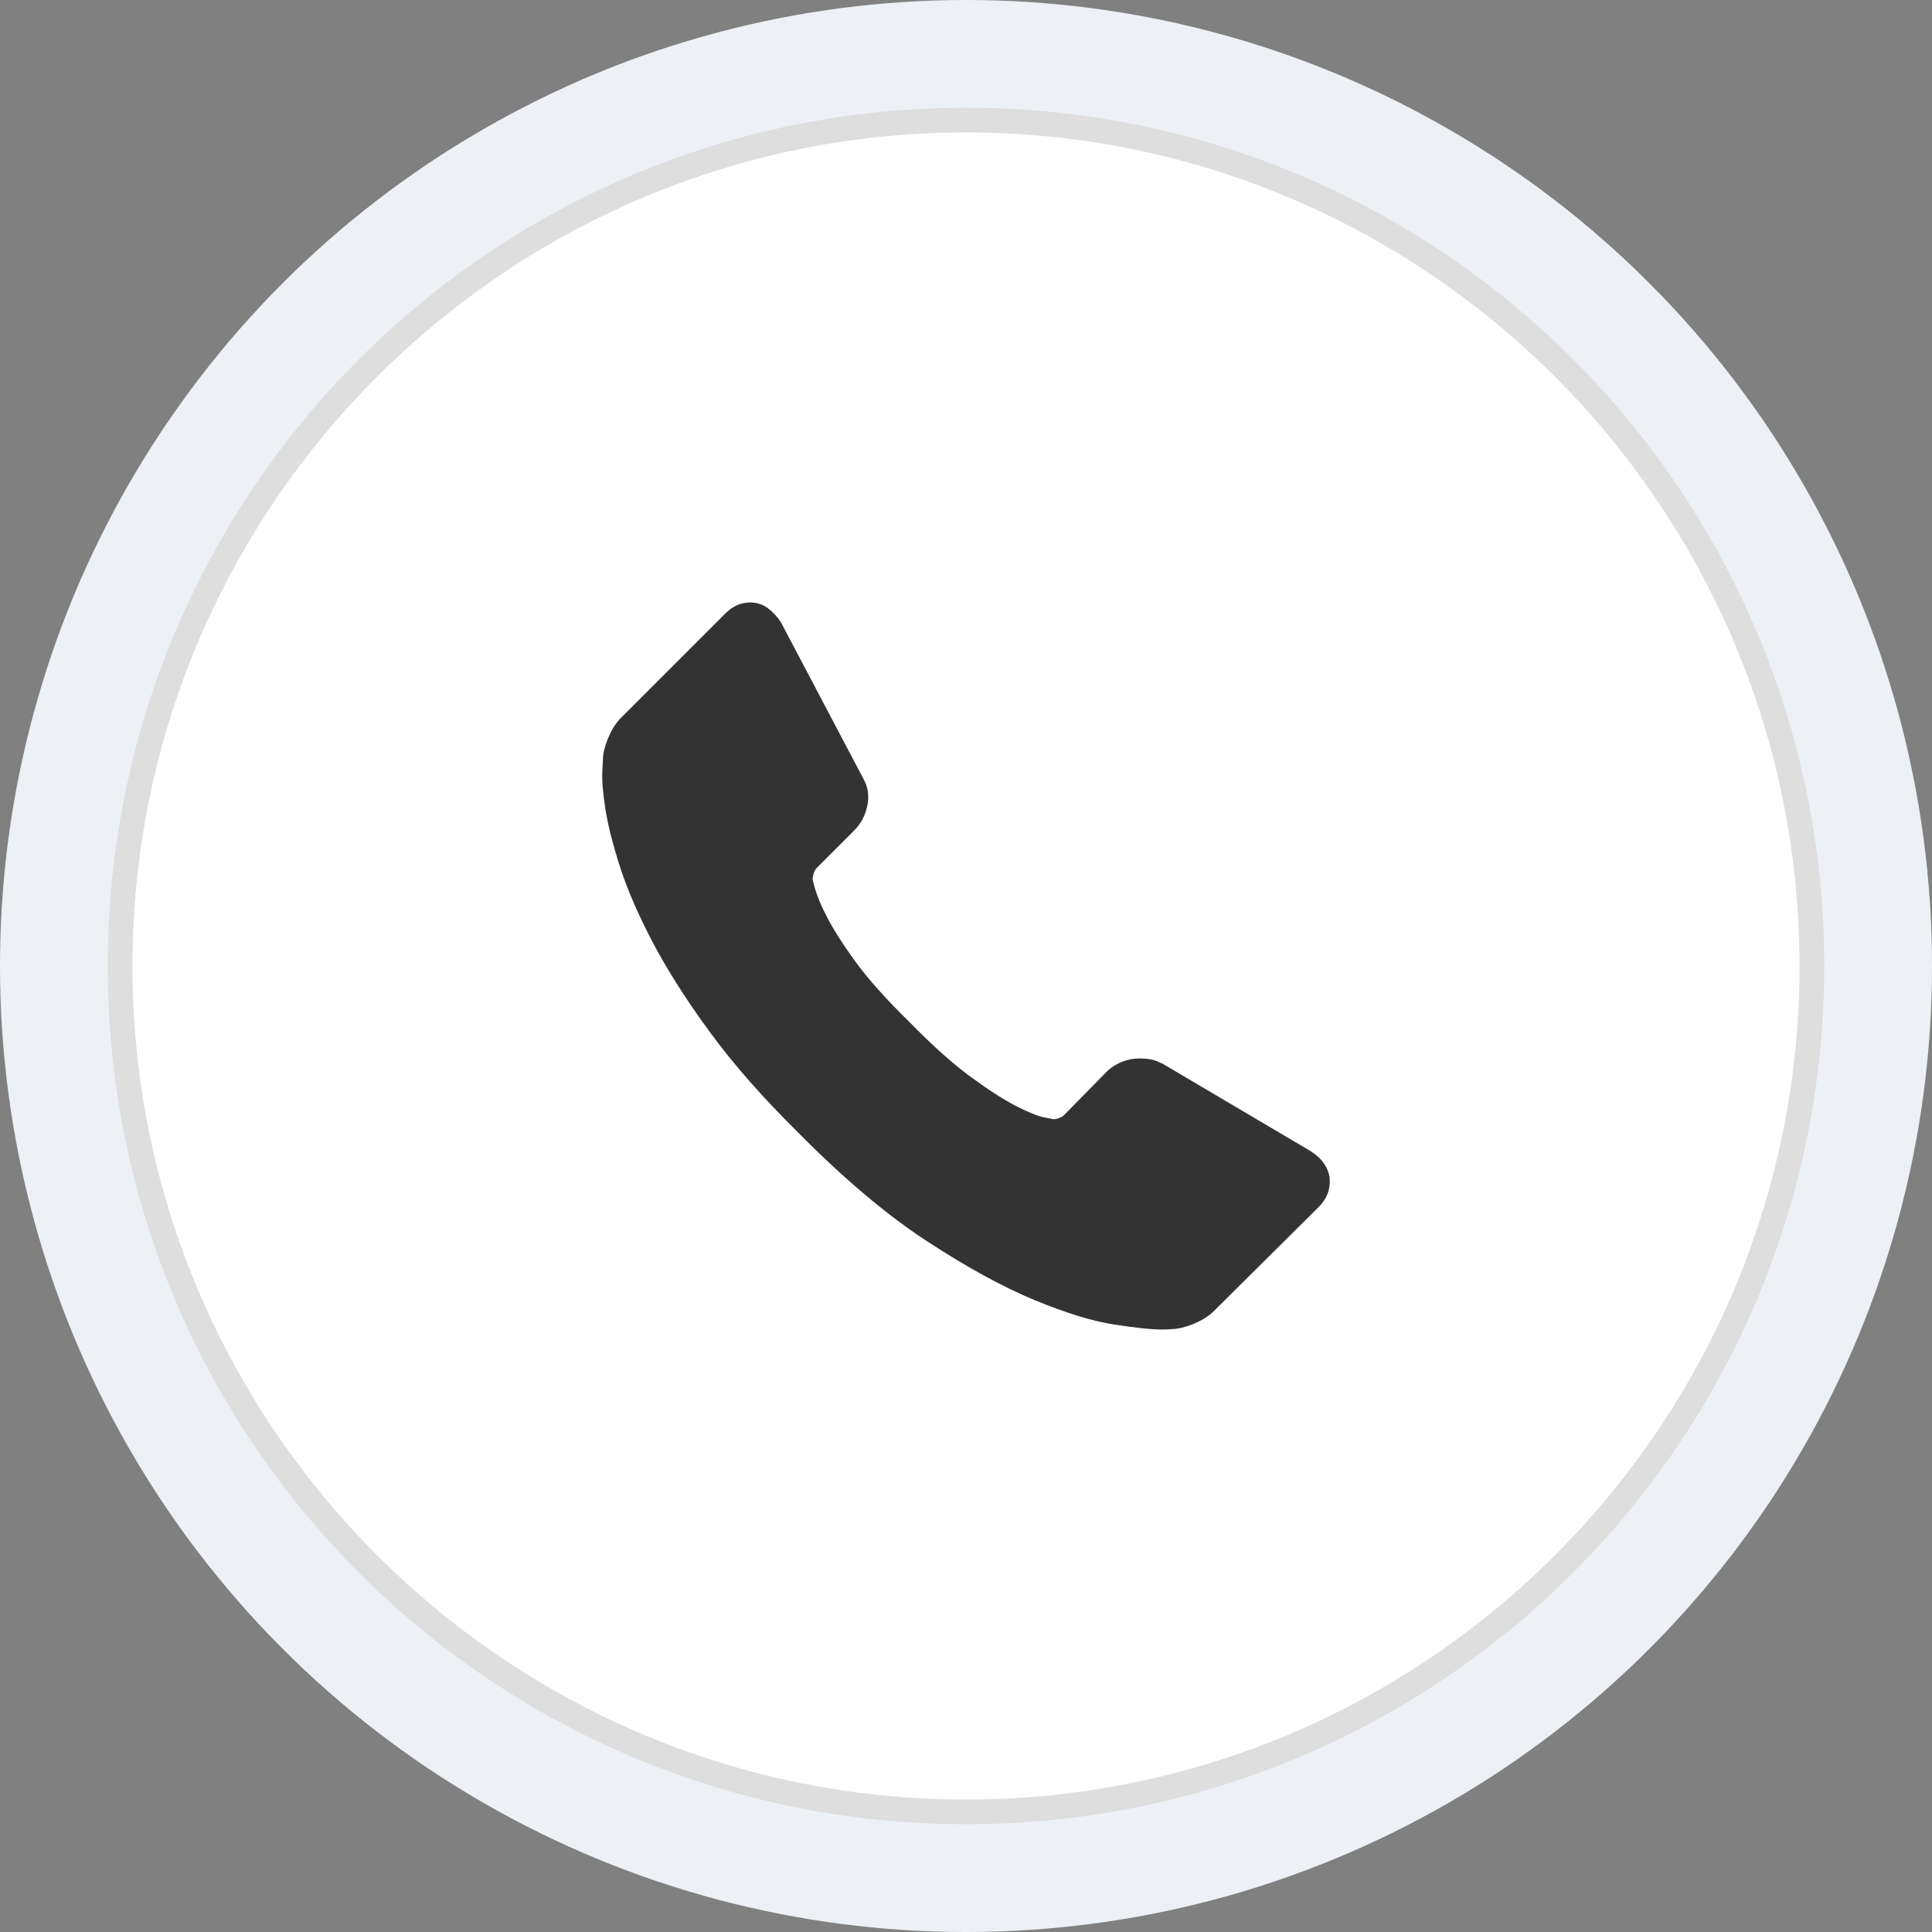 <!-- Generator: Adobe Illustrator 21.0.0, SVG Export Plug-In  -->
<svg version="1.1"
	 xmlns="http://www.w3.org/2000/svg" xmlns:xlink="http://www.w3.org/1999/xlink" xmlns:a="http://ns.adobe.com/AdobeSVGViewerExtensions/3.0/"
	 x="0px" y="0px" width="181.161px" height="181.161px" viewBox="0 0 181.161 181.161"
	 style="enable-background:new 0 0 181.161 181.161;" xml:space="preserve">
<rect x="0" y="0" width="181.161" height="181.161" fill="#808080" stroke="none"/>
<style type="text/css">
	.st0{fill:#EDF1F6;}
	.st1{fill:#FFFFFF;}
	.st2{fill:#DEDEDF;}
	.st3{fill:#333333;}
</style>
<defs>
</defs>
<g>
	<g>
		<circle class="st0" cx="90.581" cy="90.581" r="90.581"/>
	</g>
	<g>
		<path class="st1" d="M90.581,169.896c-43.735,0-79.318-35.581-79.318-79.316s35.581-79.318,79.318-79.318
			s79.318,35.583,79.318,79.318S134.316,169.896,90.581,169.896z"/>
		<g>
			<path class="st2" d="M90.581,12.42c43.097,0,78.158,35.061,78.158,78.158s-35.063,78.161-78.158,78.161
				s-78.158-35.063-78.158-78.158S47.483,12.42,90.581,12.42 M90.581,10.101c-44.447,0-80.478,36.03-80.478,80.478
				s36.03,80.478,80.478,80.478s80.478-36.03,80.478-80.478S135.026,10.101,90.581,10.101L90.581,10.101z"/>
		</g>
	</g>
</g>
<g>
	<path class="st3" d="M124.659,110.297c0.145,1.107-0.193,2.07-1.011,2.889l-9.605,9.533c-0.433,0.481-0.999,0.891-1.697,1.228
		c-0.698,0.337-1.384,0.554-2.058,0.65c-0.048,0-0.193,0.012-0.434,0.036c-0.24,0.024-0.553,0.036-0.939,0.036
		c-0.915,0-2.396-0.156-4.442-0.47c-2.046-0.313-4.55-1.084-7.511-2.311c-2.962-1.228-6.32-3.07-10.075-5.525
		c-3.755-2.455-7.752-5.826-11.989-10.111c-3.37-3.322-6.163-6.5-8.378-9.533c-2.215-3.033-3.996-5.838-5.344-8.414
		c-1.348-2.576-2.359-4.911-3.033-7.005c-0.674-2.094-1.131-3.9-1.372-5.417c-0.241-1.517-0.337-2.708-0.289-3.575
		c0.048-0.867,0.072-1.348,0.072-1.444c0.096-0.674,0.313-1.36,0.65-2.058c0.337-0.698,0.746-1.264,1.228-1.697l9.605-9.605
		c0.674-0.674,1.444-1.011,2.311-1.011c0.626,0,1.18,0.181,1.661,0.542c0.481,0.361,0.891,0.806,1.228,1.336l7.728,14.661
		c0.433,0.77,0.554,1.613,0.361,2.528s-0.602,1.685-1.228,2.311l-3.539,3.539c-0.096,0.096-0.181,0.253-0.253,0.469
		c-0.072,0.217-0.108,0.397-0.108,0.542c0.193,1.011,0.626,2.167,1.3,3.467c0.578,1.156,1.468,2.564,2.672,4.225
		c1.204,1.661,2.913,3.575,5.128,5.741c2.167,2.215,4.092,3.936,5.778,5.164c1.685,1.227,3.094,2.13,4.225,2.708
		c1.131,0.578,1.998,0.927,2.6,1.047l0.903,0.181c0.096,0,0.253-0.036,0.47-0.108c0.217-0.072,0.373-0.156,0.47-0.253l4.116-4.189
		c0.867-0.77,1.878-1.155,3.033-1.155c0.819,0,1.468,0.144,1.95,0.433h0.072l13.938,8.233
		C123.864,108.54,124.466,109.334,124.659,110.297z"/>
</g>
</svg>